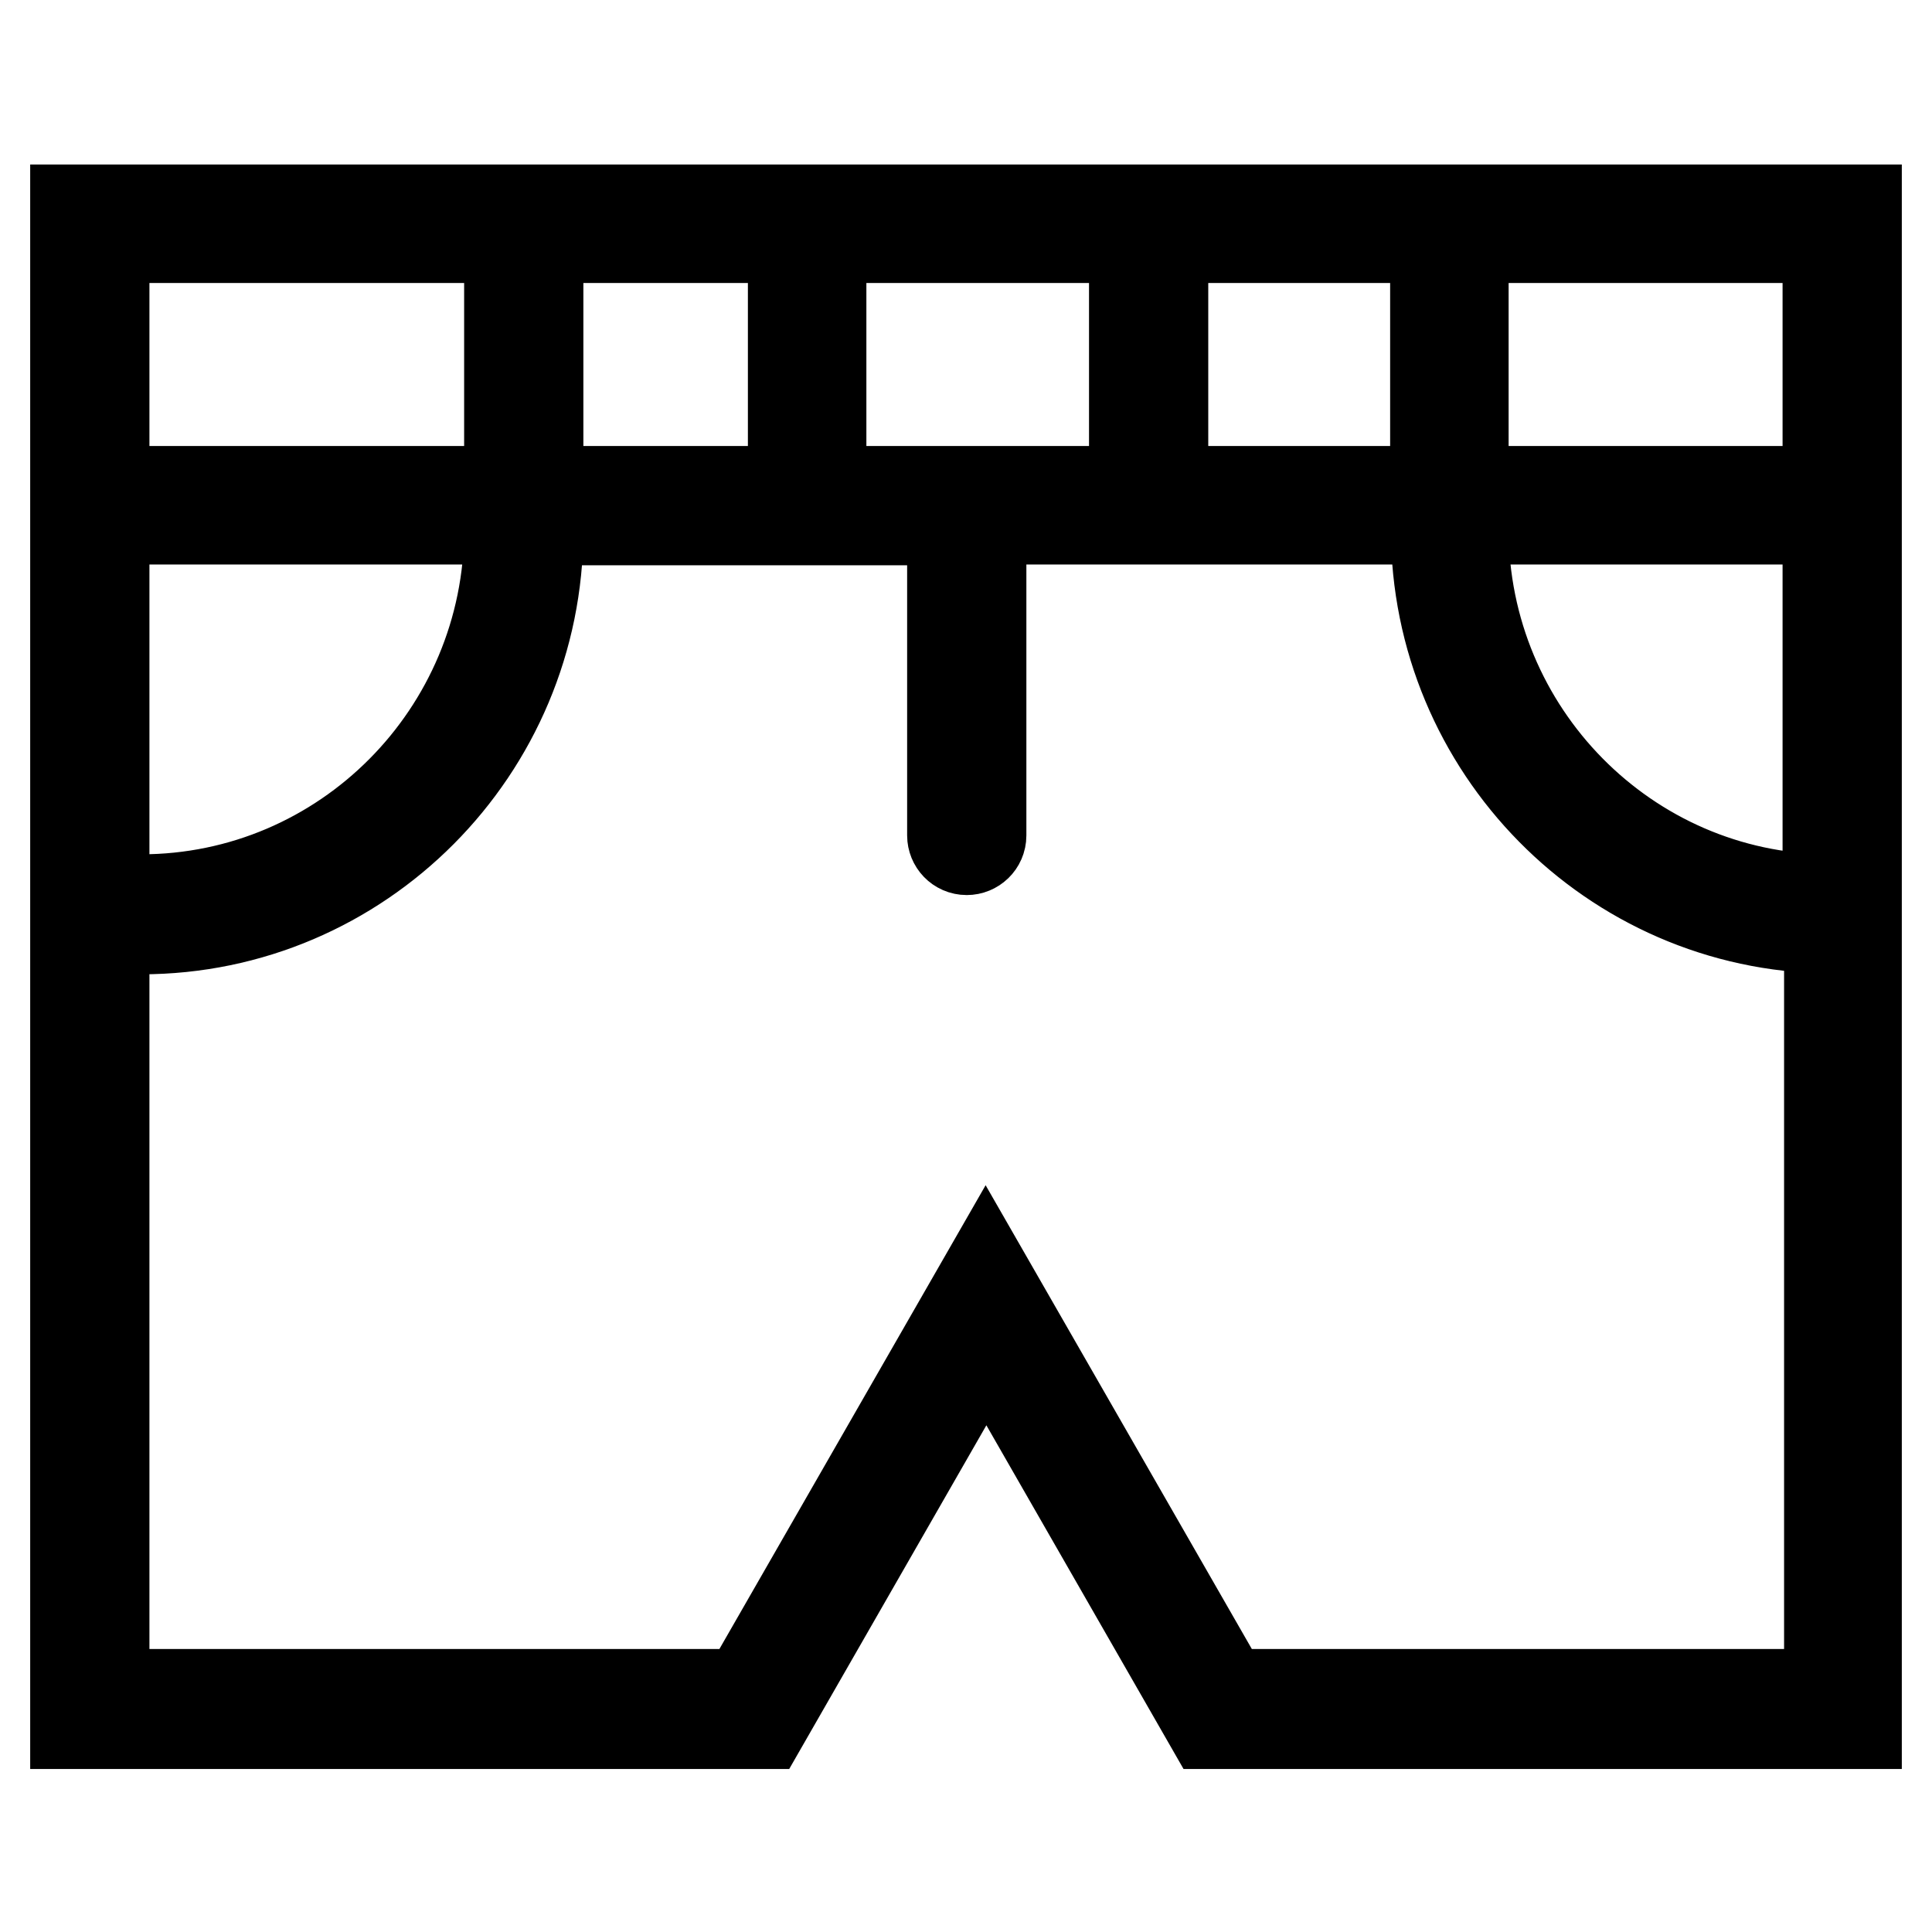 <?xml version="1.0" encoding="utf-8"?>
<!-- Svg Vector Icons : http://www.onlinewebfonts.com/icon -->
<!DOCTYPE svg PUBLIC "-//W3C//DTD SVG 1.1//EN" "http://www.w3.org/Graphics/SVG/1.1/DTD/svg11.dtd">
<svg version="1.1" xmlns="http://www.w3.org/2000/svg" xmlns:xlink="http://www.w3.org/1999/xlink" x="0px" y="0px" viewBox="0 0 256 256" enable-background="new 0 0 256 256" xml:space="preserve">
<g> <path stroke-width="12" fill-opacity="0" stroke="#000000"  d="M246,67C246,67,246,66.9,246,67l0-39.2h-53.9c0,0,0,0,0,0c0,0,0,0,0,0h-39.8c0,0,0,0,0,0c0,0,0,0,0,0H107 c0,0,0,0,0,0s0,0,0,0H69.4c0,0,0,0,0,0c0,0,0,0,0,0H10v200.6h91.1l29.6-51.6l29.6,51.6H246L246,67C246,67,246,67,246,67z  M242.2,31.5v33.6h-48.3V31.5H242.2z M190.2,65.1h-36.1V31.5h36.1V65.1z M108.8,65.1V31.5h41.5v33.6H108.8z M71.3,65.1V31.5h33.8 v33.6H71.3z M67.5,31.5v33.6H13.8V31.5H67.5z M13.8,68.8h53.7v1.3c0,27.1-21.9,49.1-48.8,49.1h-4.9V68.8z M242.2,224.5h-79.8 l-31.8-55.4l-31.8,55.4H13.8V123.1h4.9c29,0,52.6-23.7,52.6-52.9v-1.3h54.9v41.8c0,1,0.8,1.9,1.9,1.9c1,0,1.9-0.8,1.9-1.9V68.8 h60.3v1.3c0,29,23.3,52.6,52.1,52.9V224.5L242.2,224.5z M193.9,70.1v-1.3h48.3v50.4C215.6,119,193.9,97.1,193.9,70.1z"/></g>
</svg>